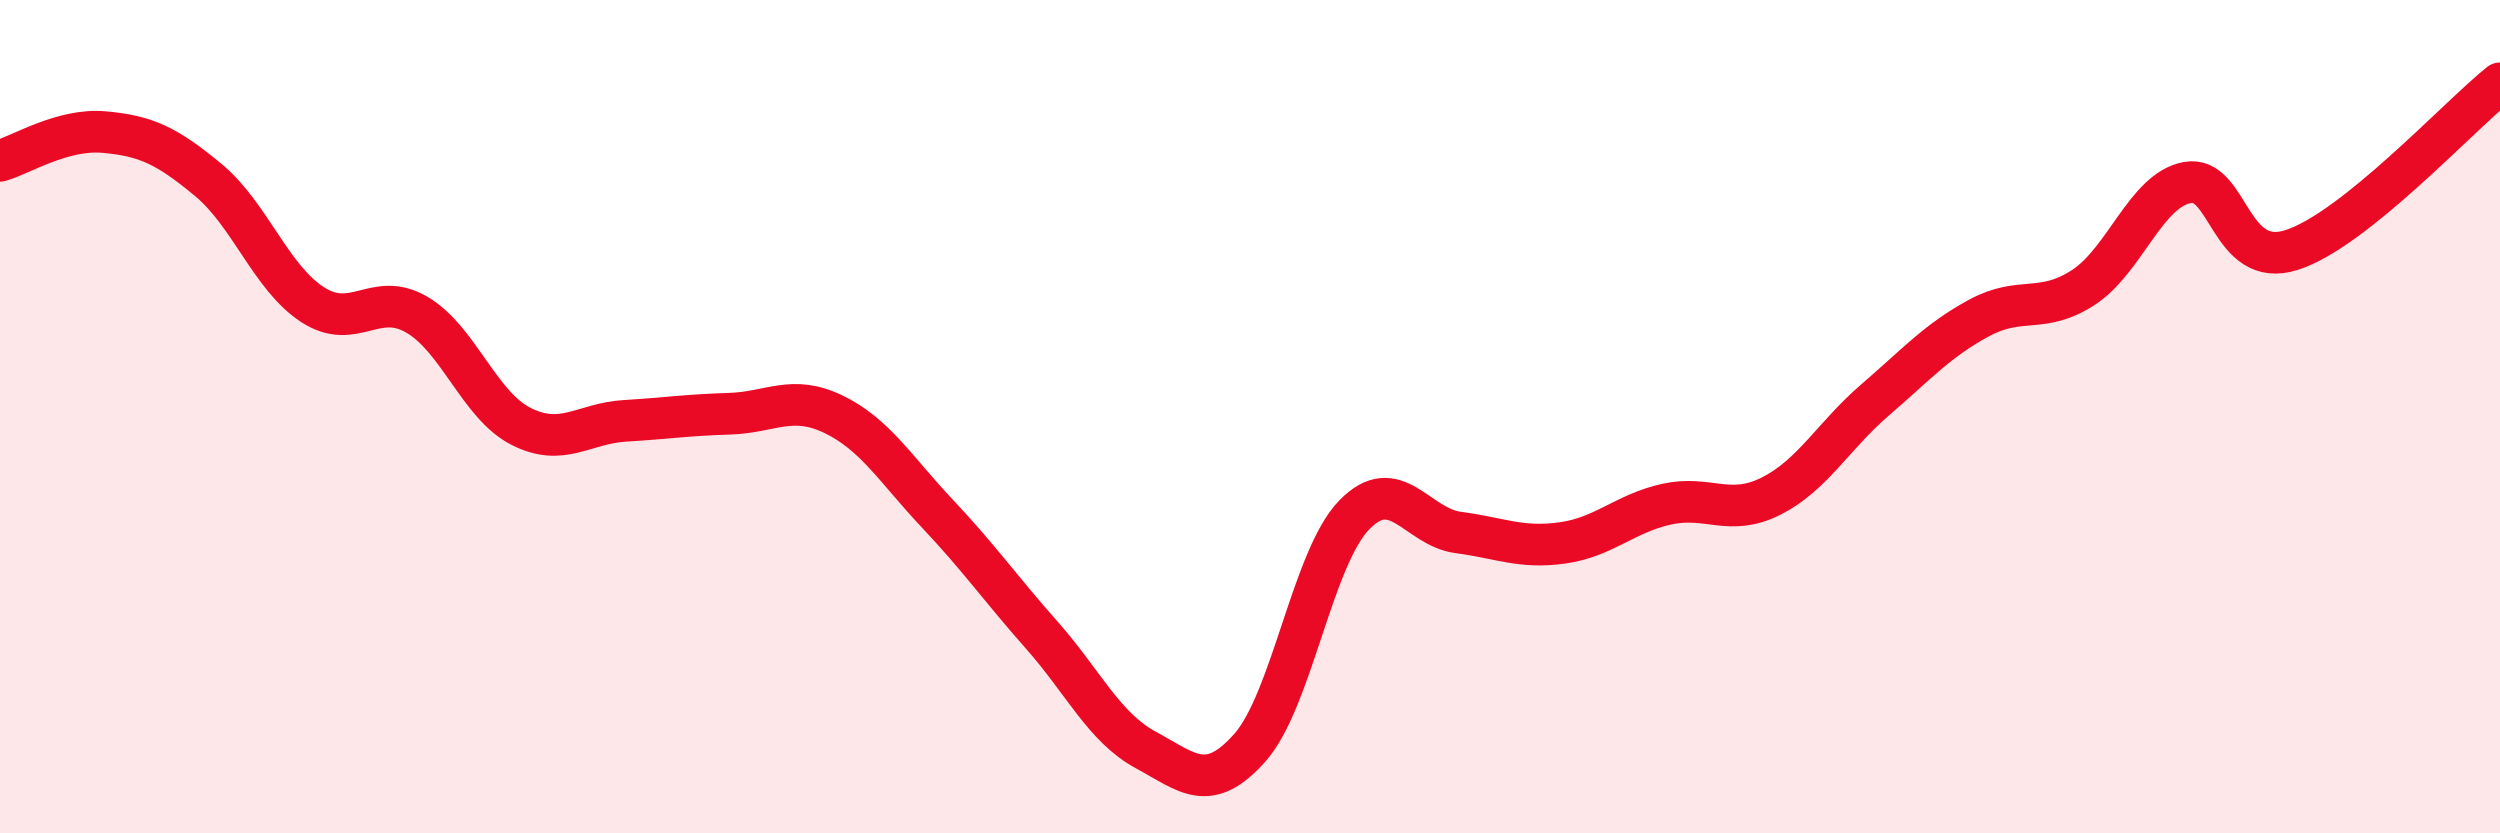
    <svg width="60" height="20" viewBox="0 0 60 20" xmlns="http://www.w3.org/2000/svg">
      <path
        d="M 0,3.86 C 0.5,3.72 1.5,3.08 2.5,3.17 C 3.5,3.26 4,3.49 5,4.32 C 6,5.15 6.5,6.66 7.5,7.31 C 8.5,7.96 9,6.97 10,7.55 C 11,8.13 11.5,9.72 12.5,10.23 C 13.5,10.74 14,10.16 15,10.1 C 16,10.04 16.5,9.96 17.5,9.93 C 18.5,9.9 19,9.46 20,9.94 C 21,10.42 21.5,11.27 22.5,12.33 C 23.5,13.39 24,14.11 25,15.24 C 26,16.37 26.5,17.46 27.5,18 C 28.5,18.54 29,19.07 30,17.94 C 31,16.81 31.5,13.39 32.5,12.36 C 33.5,11.33 34,12.65 35,12.78 C 36,12.91 36.5,13.17 37.5,13.03 C 38.5,12.89 39,12.32 40,12.1 C 41,11.88 41.5,12.41 42.5,11.91 C 43.5,11.41 44,10.46 45,9.6 C 46,8.74 46.5,8.17 47.5,7.63 C 48.5,7.09 49,7.55 50,6.9 C 51,6.25 51.5,4.56 52.5,4.38 C 53.5,4.2 53.5,6.48 55,6 C 56.5,5.52 59,2.8 60,2L60 20L0 20Z"
        fill="#EB0A25"
        opacity="0.1"
        stroke-linecap="round"
        stroke-linejoin="round"
      />
      <path
        d="M 0,3.86 C 0.5,3.72 1.5,3.08 2.5,3.17 C 3.5,3.26 4,3.49 5,4.32 C 6,5.15 6.5,6.66 7.5,7.31 C 8.5,7.96 9,6.97 10,7.55 C 11,8.13 11.5,9.72 12.5,10.23 C 13.5,10.74 14,10.16 15,10.1 C 16,10.04 16.5,9.96 17.5,9.93 C 18.5,9.9 19,9.46 20,9.94 C 21,10.42 21.5,11.27 22.5,12.33 C 23.5,13.39 24,14.11 25,15.24 C 26,16.37 26.5,17.46 27.5,18 C 28.5,18.54 29,19.07 30,17.94 C 31,16.81 31.5,13.39 32.5,12.36 C 33.5,11.33 34,12.65 35,12.78 C 36,12.91 36.5,13.17 37.5,13.03 C 38.5,12.89 39,12.32 40,12.1 C 41,11.88 41.5,12.41 42.5,11.91 C 43.5,11.41 44,10.46 45,9.6 C 46,8.74 46.5,8.17 47.5,7.63 C 48.5,7.09 49,7.55 50,6.9 C 51,6.25 51.5,4.56 52.5,4.38 C 53.5,4.2 53.5,6.48 55,6 C 56.5,5.52 59,2.8 60,2"
        stroke="#EB0A25"
        stroke-width="1"
        fill="none"
        stroke-linecap="round"
        stroke-linejoin="round"
      />
    </svg>
  